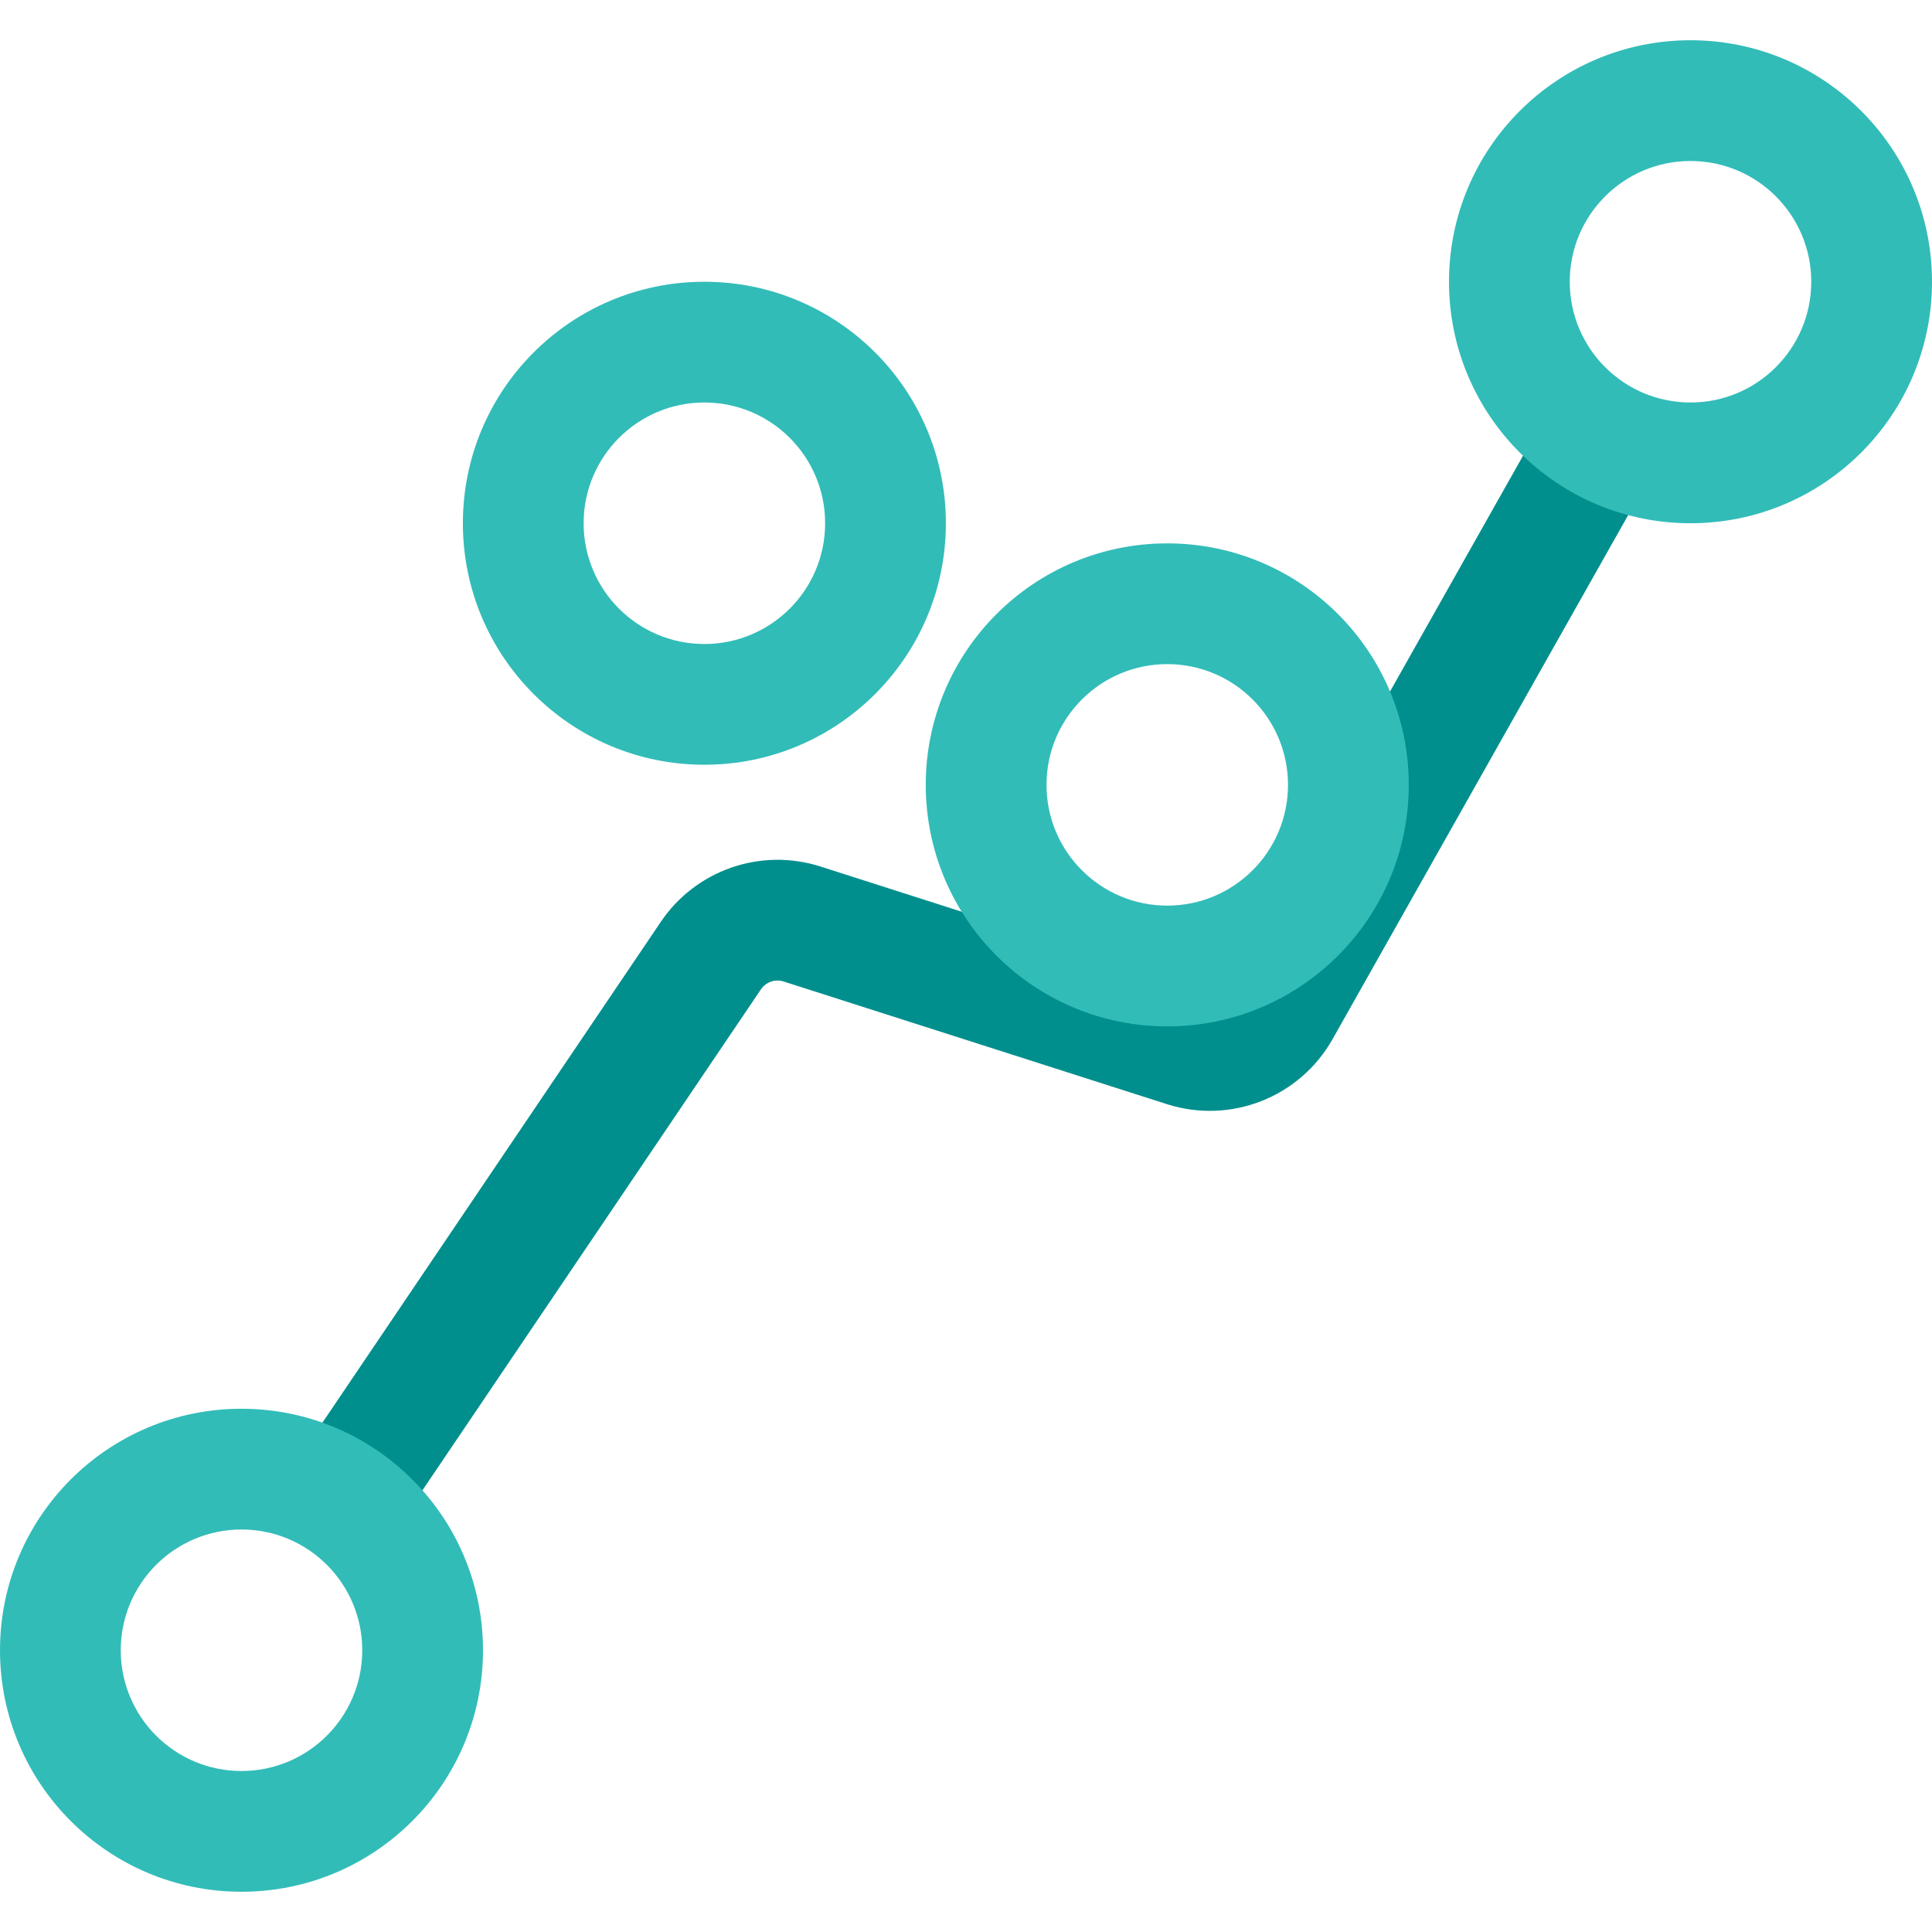 <svg width="48" height="48" viewBox="0 0 48 48" fill="none" xmlns="http://www.w3.org/2000/svg">
<path d="M39.179 12L31.8 25.081C31.334 25.907 30.352 26.293 29.449 26.004L19.927 22.957C19.081 22.686 18.158 23.006 17.661 23.742L8.027 38" stroke="#008F8D" stroke-width="3"/>
<path fill-rule="evenodd" clip-rule="evenodd" d="M45 7C45 8.657 43.657 10 42 10C40.343 10 39 8.657 39 7C39 5.343 40.343 4 42 4C43.657 4 45 5.343 45 7ZM48 7C48 10.314 45.314 13 42 13C38.686 13 36 10.314 36 7C36 3.686 38.686 1 42 1C45.314 1 48 3.686 48 7ZM20.5 13C20.5 14.657 19.157 16 17.5 16C15.843 16 14.5 14.657 14.5 13C14.5 11.343 15.843 10 17.5 10C19.157 10 20.5 11.343 20.5 13ZM23.5 13C23.5 16.314 20.814 19 17.5 19C14.186 19 11.5 16.314 11.5 13C11.5 9.686 14.186 7 17.5 7C20.814 7 23.5 9.686 23.5 13ZM29 22.5C30.657 22.5 32 21.157 32 19.5C32 17.843 30.657 16.5 29 16.5C27.343 16.5 26 17.843 26 19.5C26 21.157 27.343 22.5 29 22.5ZM29 25.5C32.314 25.5 35 22.814 35 19.5C35 16.186 32.314 13.5 29 13.5C25.686 13.5 23 16.186 23 19.5C23 22.814 25.686 25.5 29 25.5ZM9 41C9 42.657 7.657 44 6 44C4.343 44 3 42.657 3 41C3 39.343 4.343 38 6 38C7.657 38 9 39.343 9 41ZM12 41C12 44.314 9.314 47 6 47C2.686 47 0 44.314 0 41C0 37.686 2.686 35 6 35C9.314 35 12 37.686 12 41Z" fill="#32BCB8"/>
</svg>
